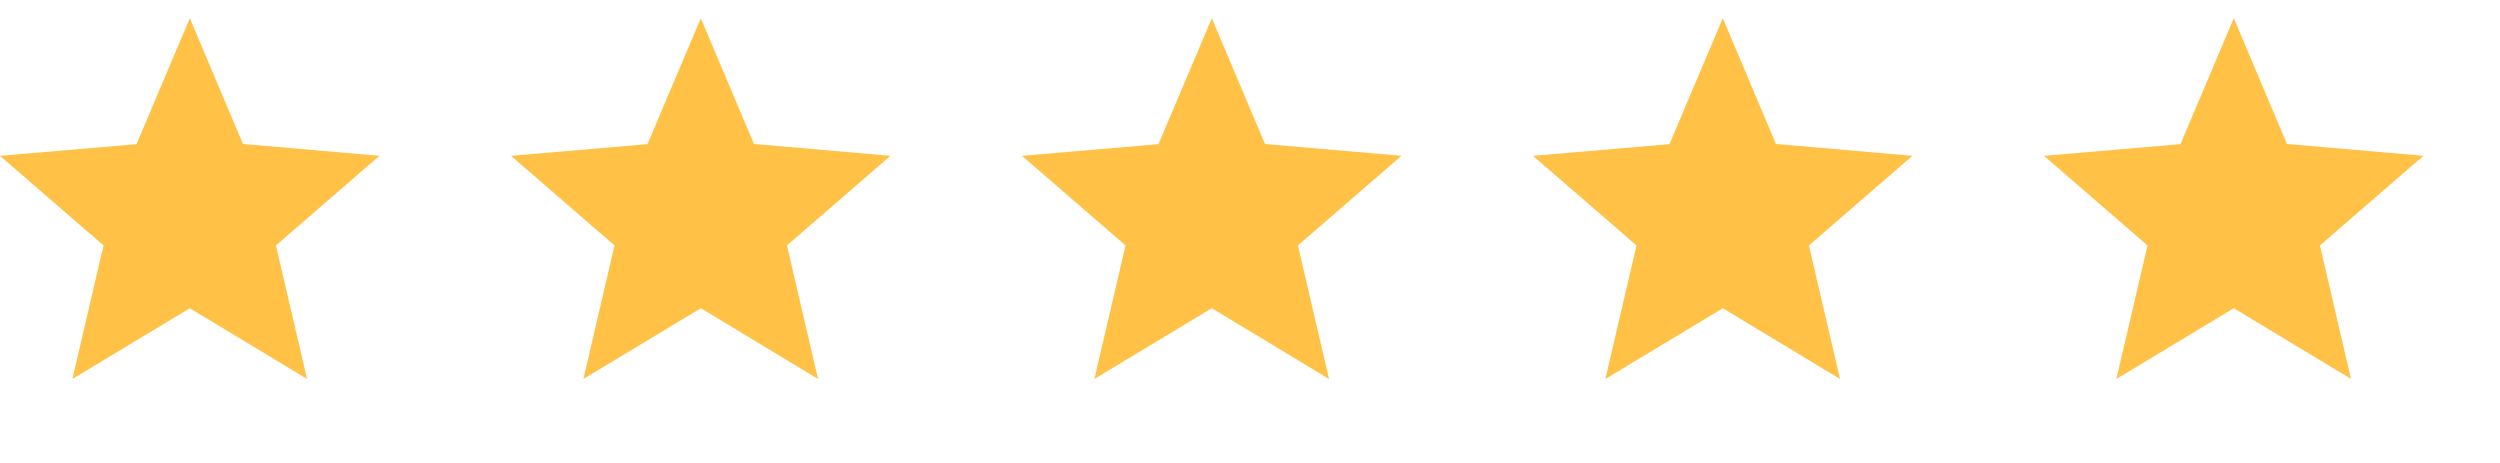 <svg width="135" height="25" viewBox="0 0 135 25" fill="none" xmlns="http://www.w3.org/2000/svg">
<g clip-path="url(#clip0_4_2)">
<path d="M10.25 16.644L16.58 20.464L14.9 13.254L20.49 8.414L13.12 7.774L10.25 0.984L7.37 7.784L0 8.414L5.59 13.254L3.91 20.464L10.25 16.644Z" fill="#FFC247"/>
</g>
<g clip-path="url(#clip1_4_2)">
<path d="M37.844 16.644L44.174 20.464L42.494 13.254L48.084 8.414L40.714 7.774L37.844 0.984L34.964 7.784L27.594 8.414L33.184 13.254L31.504 20.464L37.844 16.644Z" fill="#FFC247"/>
</g>
<g clip-path="url(#clip2_4_2)">
<path d="M65.438 16.644L71.767 20.464L70.088 13.254L75.677 8.414L68.308 7.774L65.438 0.984L62.557 7.784L55.188 8.414L60.778 13.254L59.097 20.464L65.438 16.644Z" fill="#FFC247"/>
</g>
<g clip-path="url(#clip3_4_2)">
<path d="M93.031 16.644L99.361 20.464L97.681 13.254L103.271 8.414L95.901 7.774L93.031 0.984L90.151 7.784L82.781 8.414L88.371 13.254L86.691 20.464L93.031 16.644Z" fill="#FFC247"/>
</g>
<g clip-path="url(#clip4_4_2)">
<path d="M120.625 16.644L126.955 20.464L125.275 13.254L130.865 8.414L123.495 7.774L120.625 0.984L117.745 7.784L110.375 8.414L115.965 13.254L114.285 20.464L120.625 16.644Z" fill="#FFC247"/>
</g>
<defs>
<clipPath id="clip0_4_2">
<rect width="24" height="24" fill="white" transform="translate(0 0.984)"/>
</clipPath>
<clipPath id="clip1_4_2">
<rect width="24" height="24" fill="white" transform="translate(27.594 0.984)"/>
</clipPath>
<clipPath id="clip2_4_2">
<rect width="24" height="24" fill="white" transform="translate(55.188 0.984)"/>
</clipPath>
<clipPath id="clip3_4_2">
<rect width="24" height="24" fill="white" transform="translate(82.781 0.984)"/>
</clipPath>
<clipPath id="clip4_4_2">
<rect width="24" height="24" fill="white" transform="translate(110.375 0.984)"/>
</clipPath>
</defs>
</svg>

